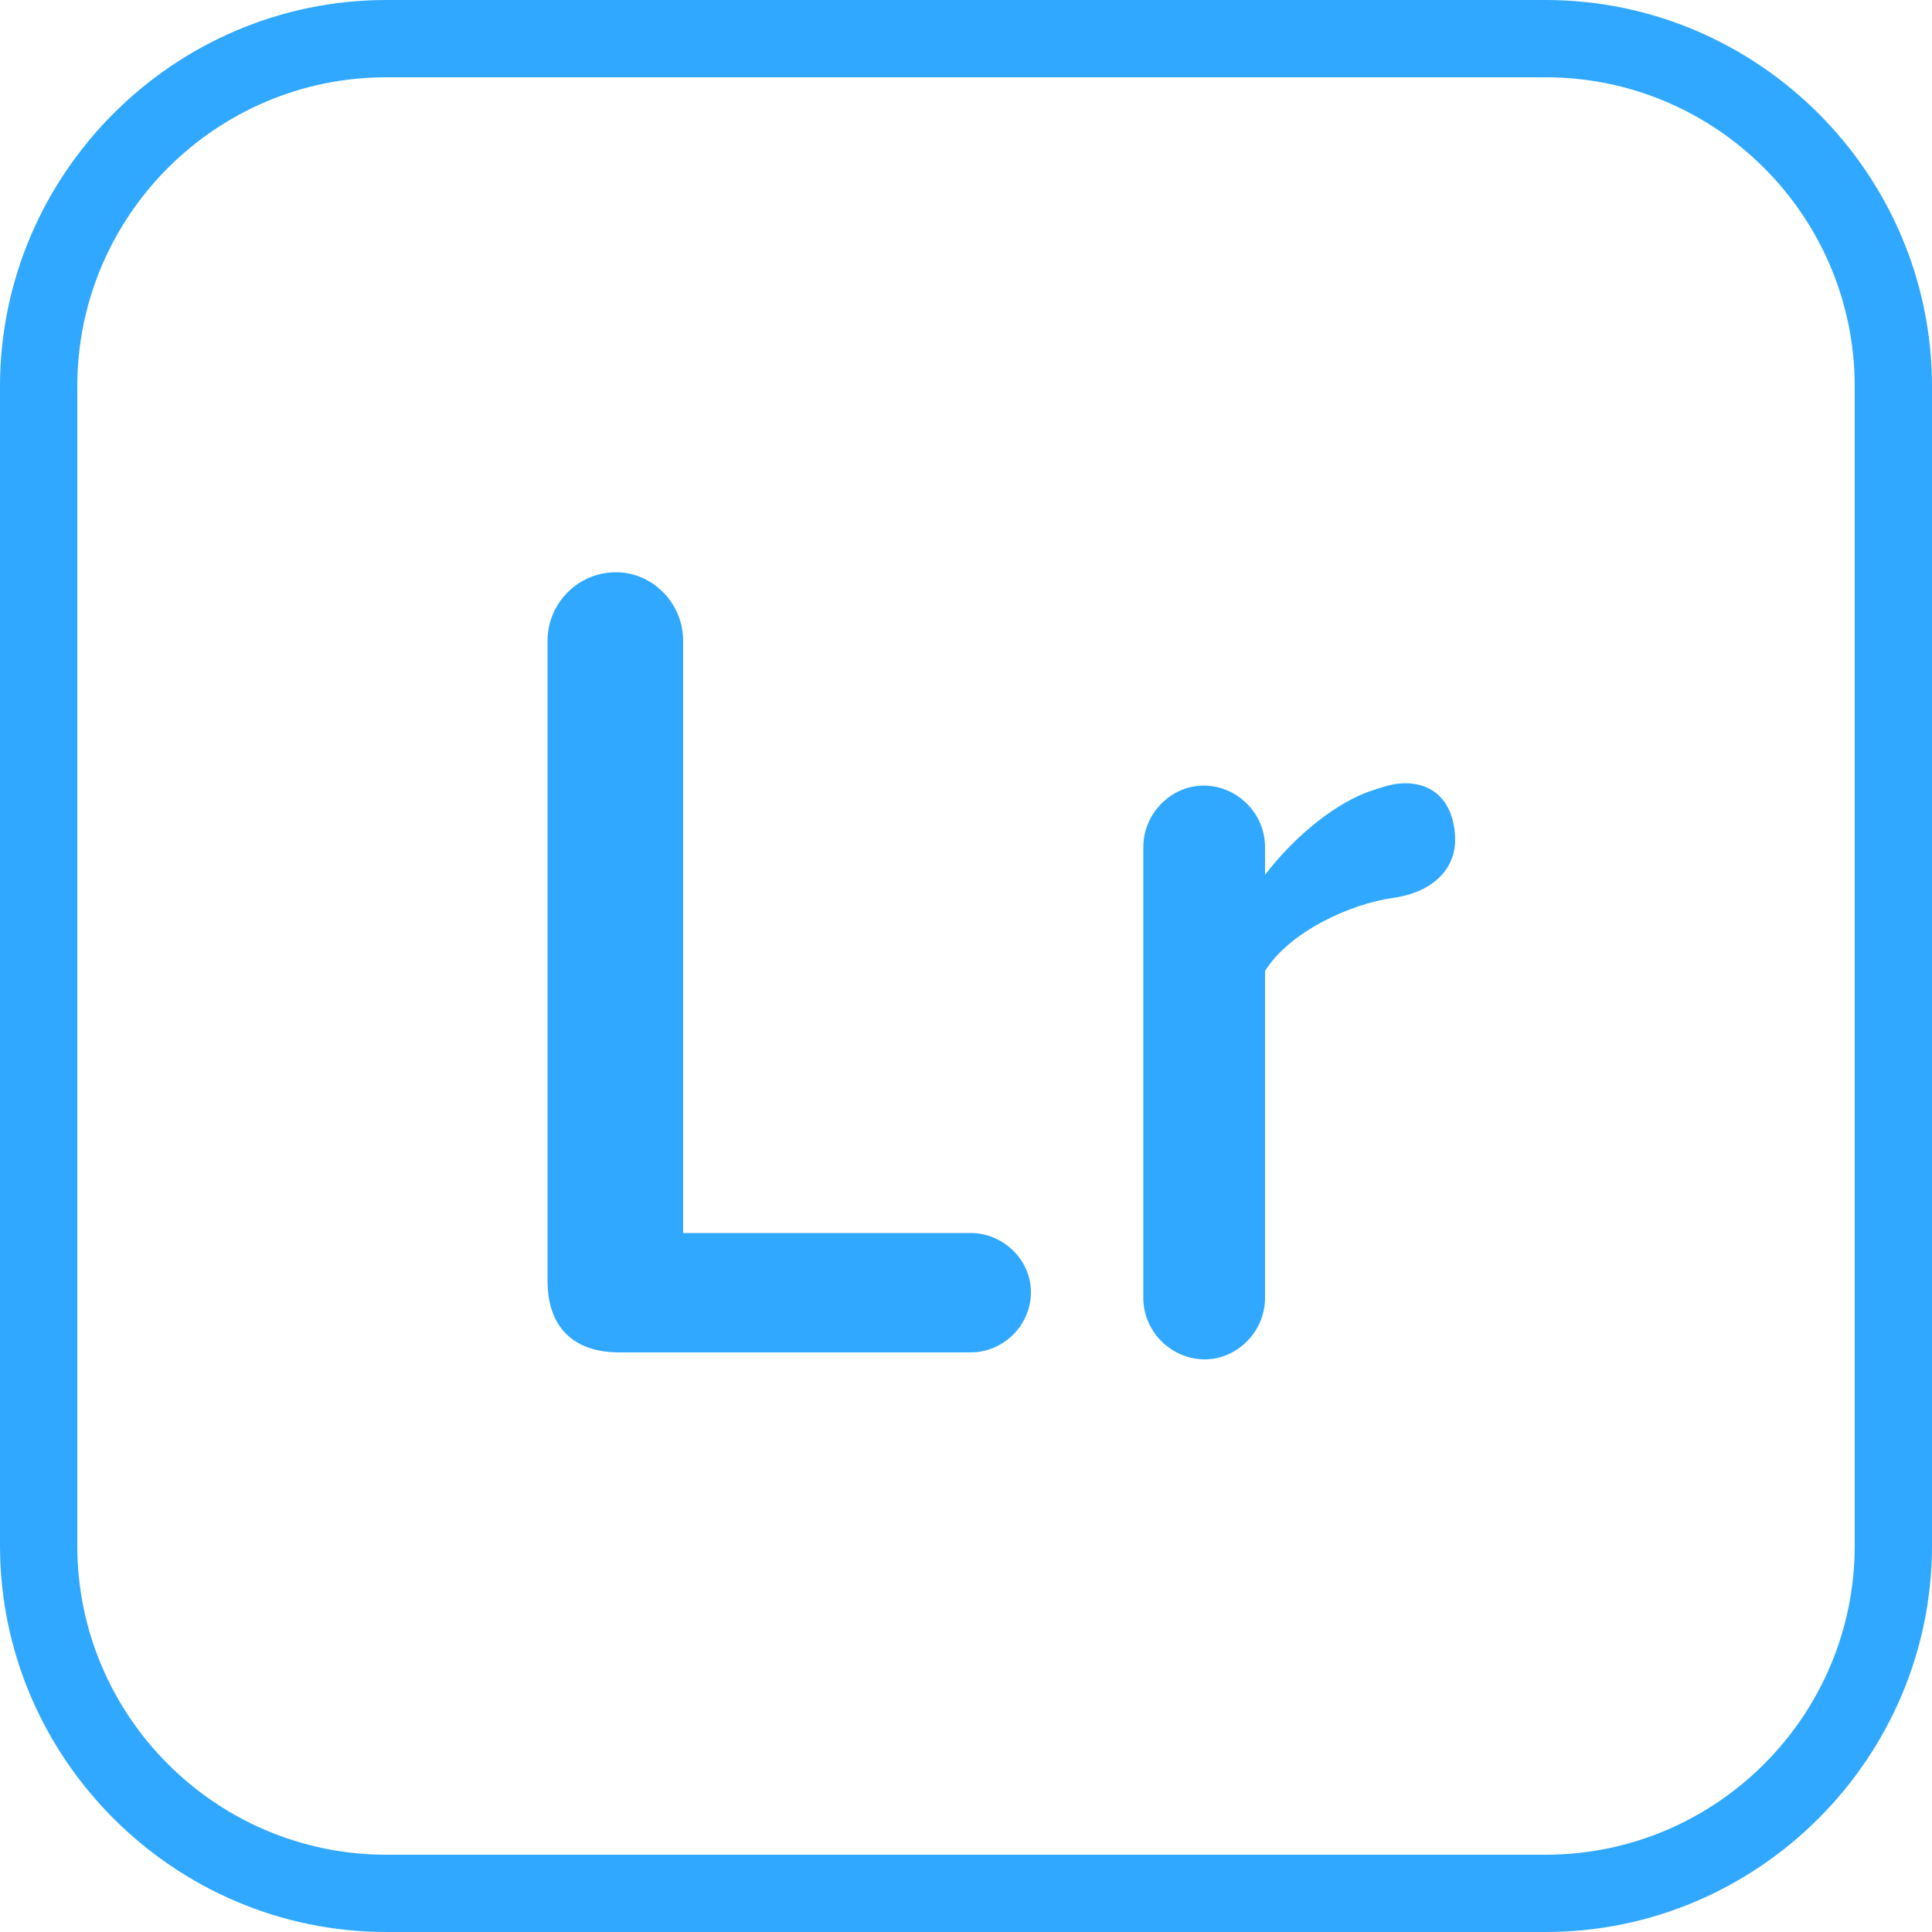 <?xml version="1.0" encoding="UTF-8"?> <svg xmlns="http://www.w3.org/2000/svg" id="Warstwa_2" viewBox="0 0 50 50"><defs><style>.cls-1{fill:#31a8ff;stroke-width:0px;}</style></defs><g id="ICONS"><path class="cls-1" d="M40,2c4.411,0,8,3.589,8,8v30c0,4.411-3.589,8-8,8H10c-4.411,0-8-3.589-8-8V10C2,5.589,5.589,2,10,2h30M40,0H10C4.5,0,0,4.5,0,10v30c0,5.5,4.5,10,10,10h30c5.5,0,10-4.5,10-10V10c0-5.5-4.5-10-10-10h0Z"></path><path class="cls-1" d="M14.17,33.14v-16.559c0-.96.78-1.771,1.77-1.771.96,0,1.74.811,1.74,1.771v15.329h7.44c.84,0,1.56.689,1.56,1.53,0,.869-.72,1.56-1.56,1.56h-9.09c-1.2,0-1.86-.66-1.86-1.86Z"></path><path class="cls-1" d="M37.659,21.74c0,.721-.54,1.351-1.62,1.5-1.08.15-2.67.87-3.3,1.891v8.459c0,.87-.72,1.59-1.56,1.59-.87,0-1.59-.72-1.59-1.59v-11.669c0-.87.72-1.59,1.56-1.59.87,0,1.59.72,1.59,1.59v.72c.78-1.021,1.86-1.89,2.79-2.19.36-.119.57-.18.84-.18.9,0,1.29.69,1.29,1.47Z"></path></g></svg> 